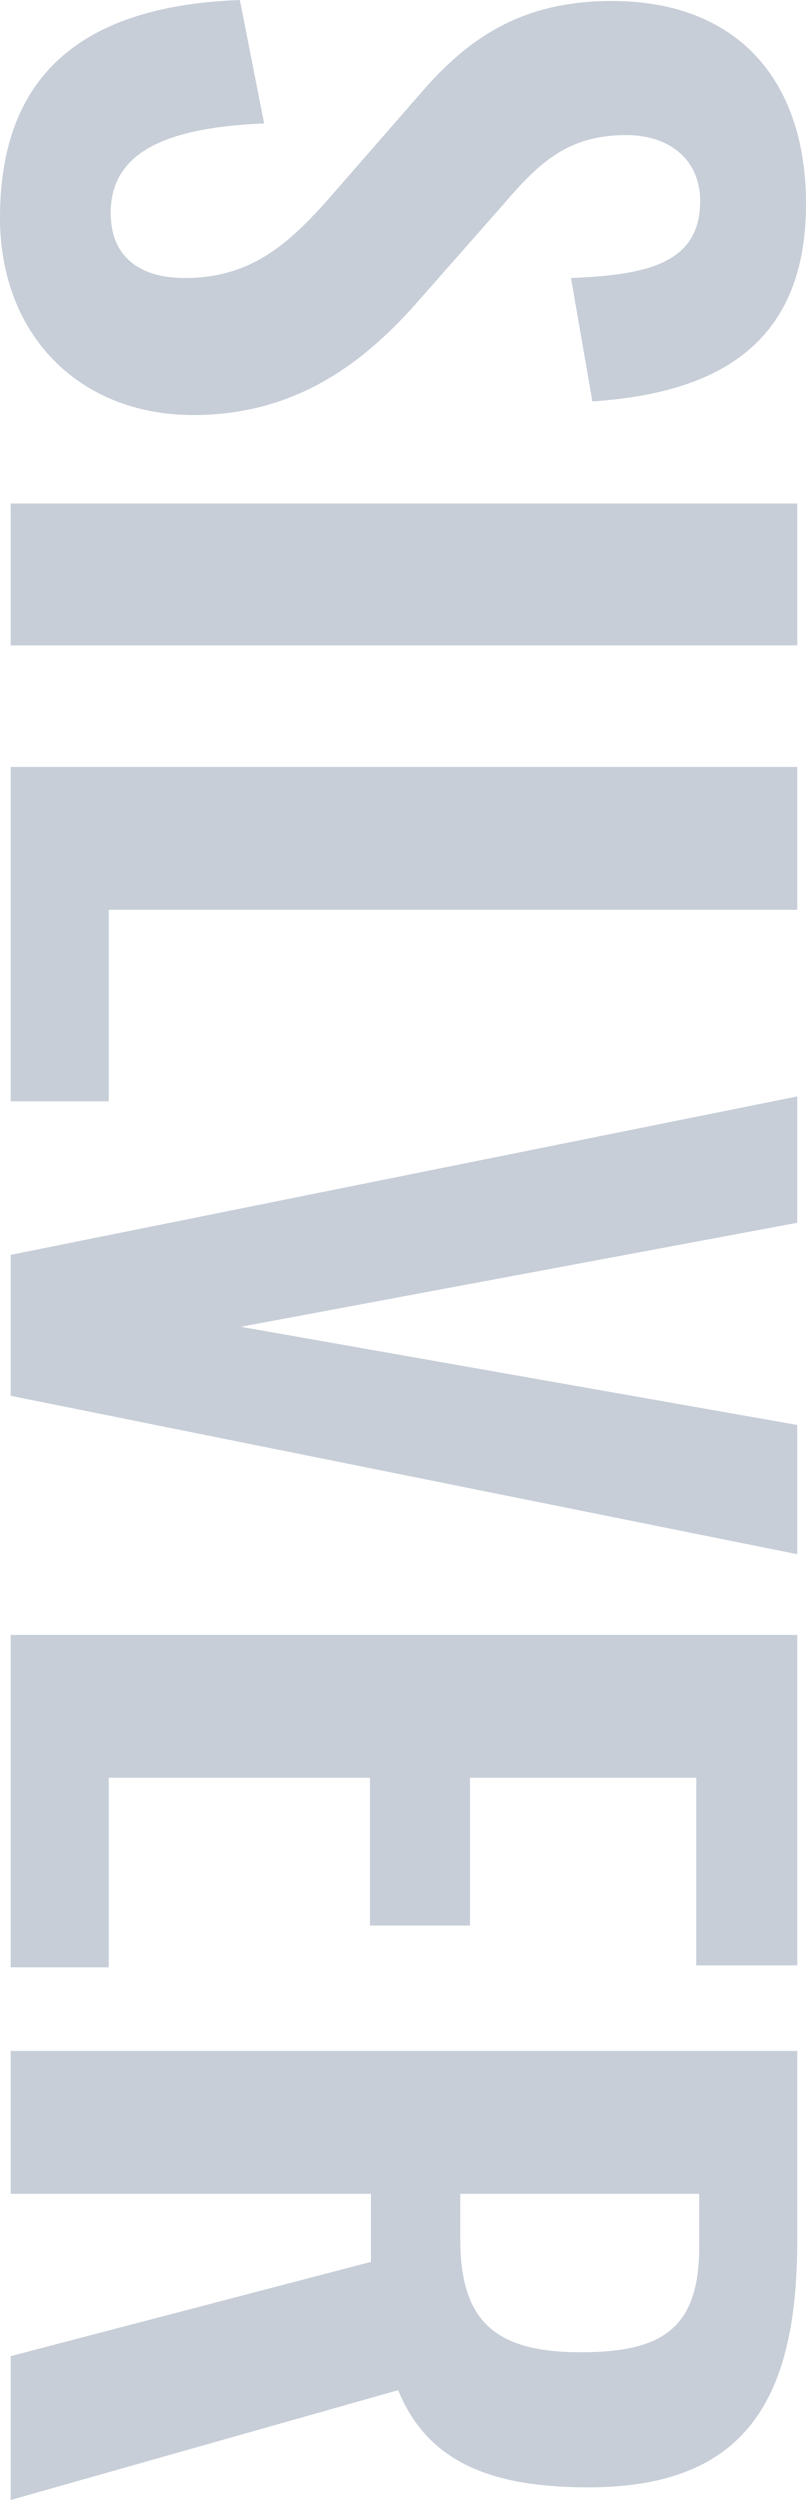<svg height="488.68" width="157.7" xmlns="http://www.w3.org/2000/svg"><path d="M0 42.56c0 22.99 15.58 38.57 37.81 38.57 20.33 0 33.82-10.45 44.65-22.99l16.91-19.19c7.03-8.17 12.73-12.54 23.18-12.54 8.17 0 14.44 4.56 14.44 12.92 0 12.35-10.83 14.44-25.27 15.01l4.18 24.13c22.42-1.52 41.8-9.69 41.8-38.57 0-24.51-13.68-39.71-38-39.71-17.1 0-27.74 6.84-37.24 17.86L65.55 37.43C56.81 47.5 49.4 54.34 36.1 54.34c-8.36 0-14.44-3.8-14.44-12.73 0-12.35 11.78-16.72 30.02-17.48L46.93 0C16.34 1.14 0 14.44 0 42.56zm2.09 55.86v27.74h153.9V98.42zm0 51.49v65.36h19.19v-37.43h134.71v-27.93zm0 95.38v27.55l153.9 30.97v-25.27L47.12 259.35l108.87-20.33v-24.7zm0 74.29v64.98h19.19v-37.05h51.11v28.88h19.57v-28.88h44.27v36.67h19.76v-64.6zm0 81.32v27.93h70.49v13.3L2.09 460.56v28.12l75.81-21.47c5.89 14.44 18.81 19 37.24 19 30.97 0 40.85-17.48 40.85-48.26V400.9zm87.97 27.93h46.74v10.45c0 16.15-7.6 20.52-23.18 20.52-16.53 0-23.56-5.89-23.56-22.04z" fill="#c7ced8"/></svg>